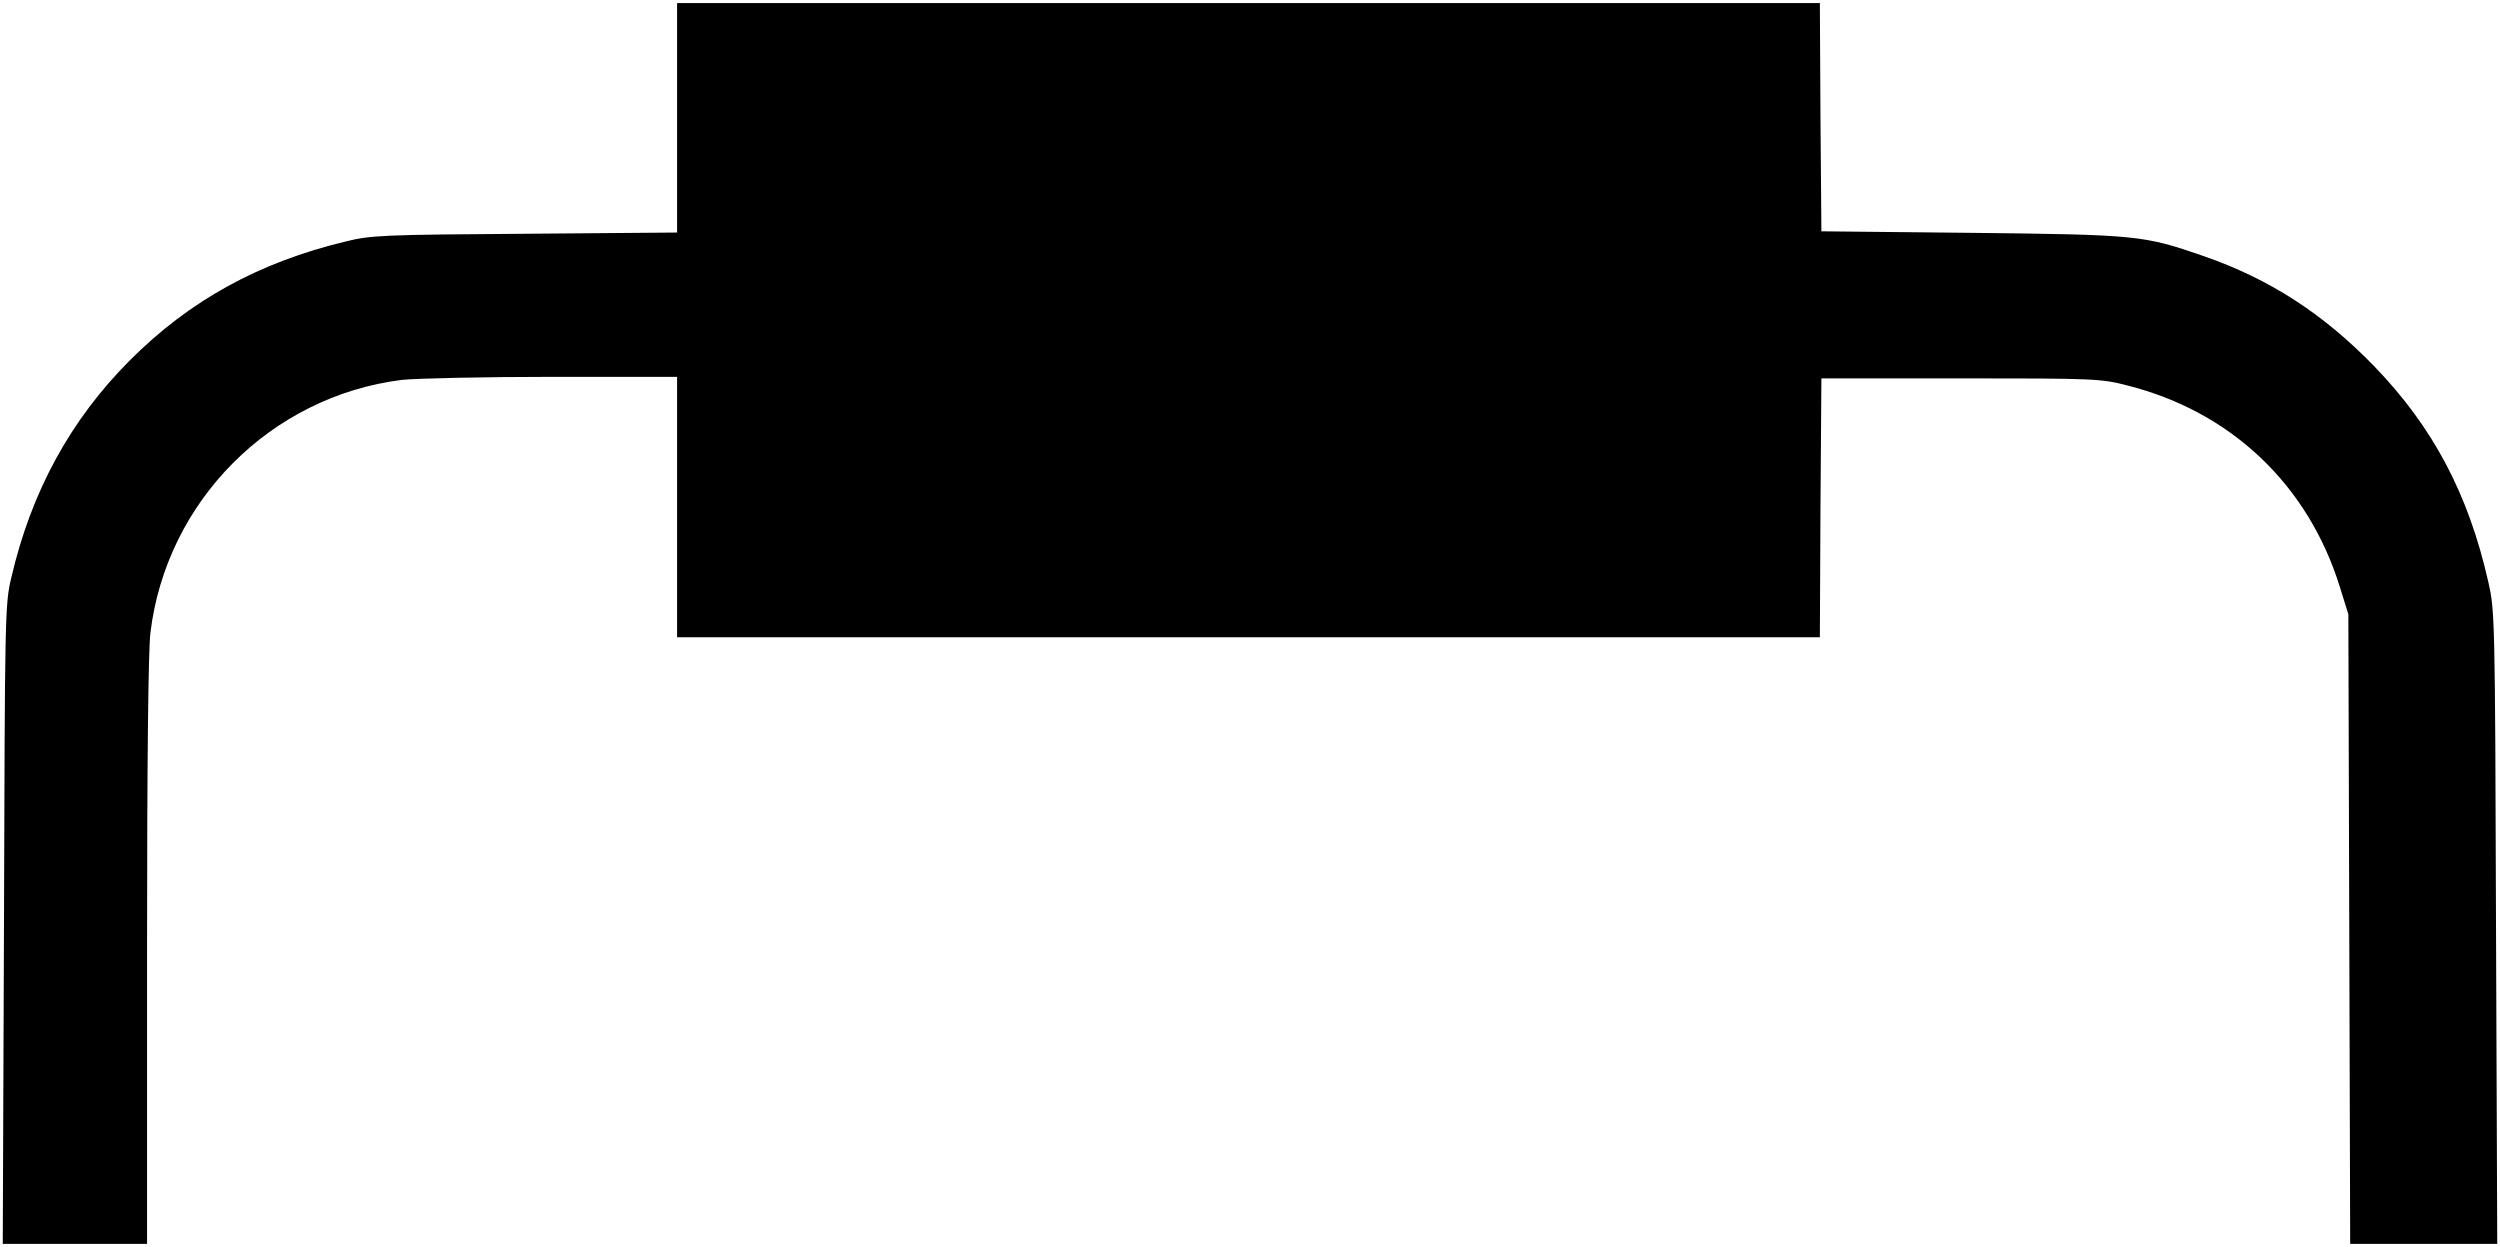 <?xml version="1.0" standalone="no"?>
<!DOCTYPE svg PUBLIC "-//W3C//DTD SVG 20010904//EN"
 "http://www.w3.org/TR/2001/REC-SVG-20010904/DTD/svg10.dtd">
<svg version="1.0" xmlns="http://www.w3.org/2000/svg"
 width="816pt" height="407pt" viewBox="0 0 816 407"
 preserveAspectRatio="xMidYMid meet">

<g transform="translate(0,407) scale(0.1,-0.1)"
fill="#000000" stroke="none">
<path d="M2210 3686 l0 -375 -497 -4 c-462 -3 -504 -5 -584 -25 -284 -68 -510
-193 -704 -387 -195 -195 -323 -430 -388 -710 -21 -88 -21 -118 -24 -1133 l-4
-1042 236 0 235 0 0 953 c0 627 4 983 11 1042 52 429 392 771 820 825 46 5
267 10 491 10 l408 0 0 -425 0 -425 1865 0 1865 0 2 423 3 422 455 0 c436 0
459 -1 543 -23 338 -85 590 -323 694 -657 l28 -90 3 -1027 3 -1028 240 0 240
0 -4 1033 c-3 1016 -4 1034 -25 1127 -65 288 -181 506 -372 704 -167 172 -341
285 -557 360 -196 68 -215 70 -758 76 l-490 5 -3 373 -2 372 -1865 0 -1865 0
0 -374z"/>
</g>
</svg>
